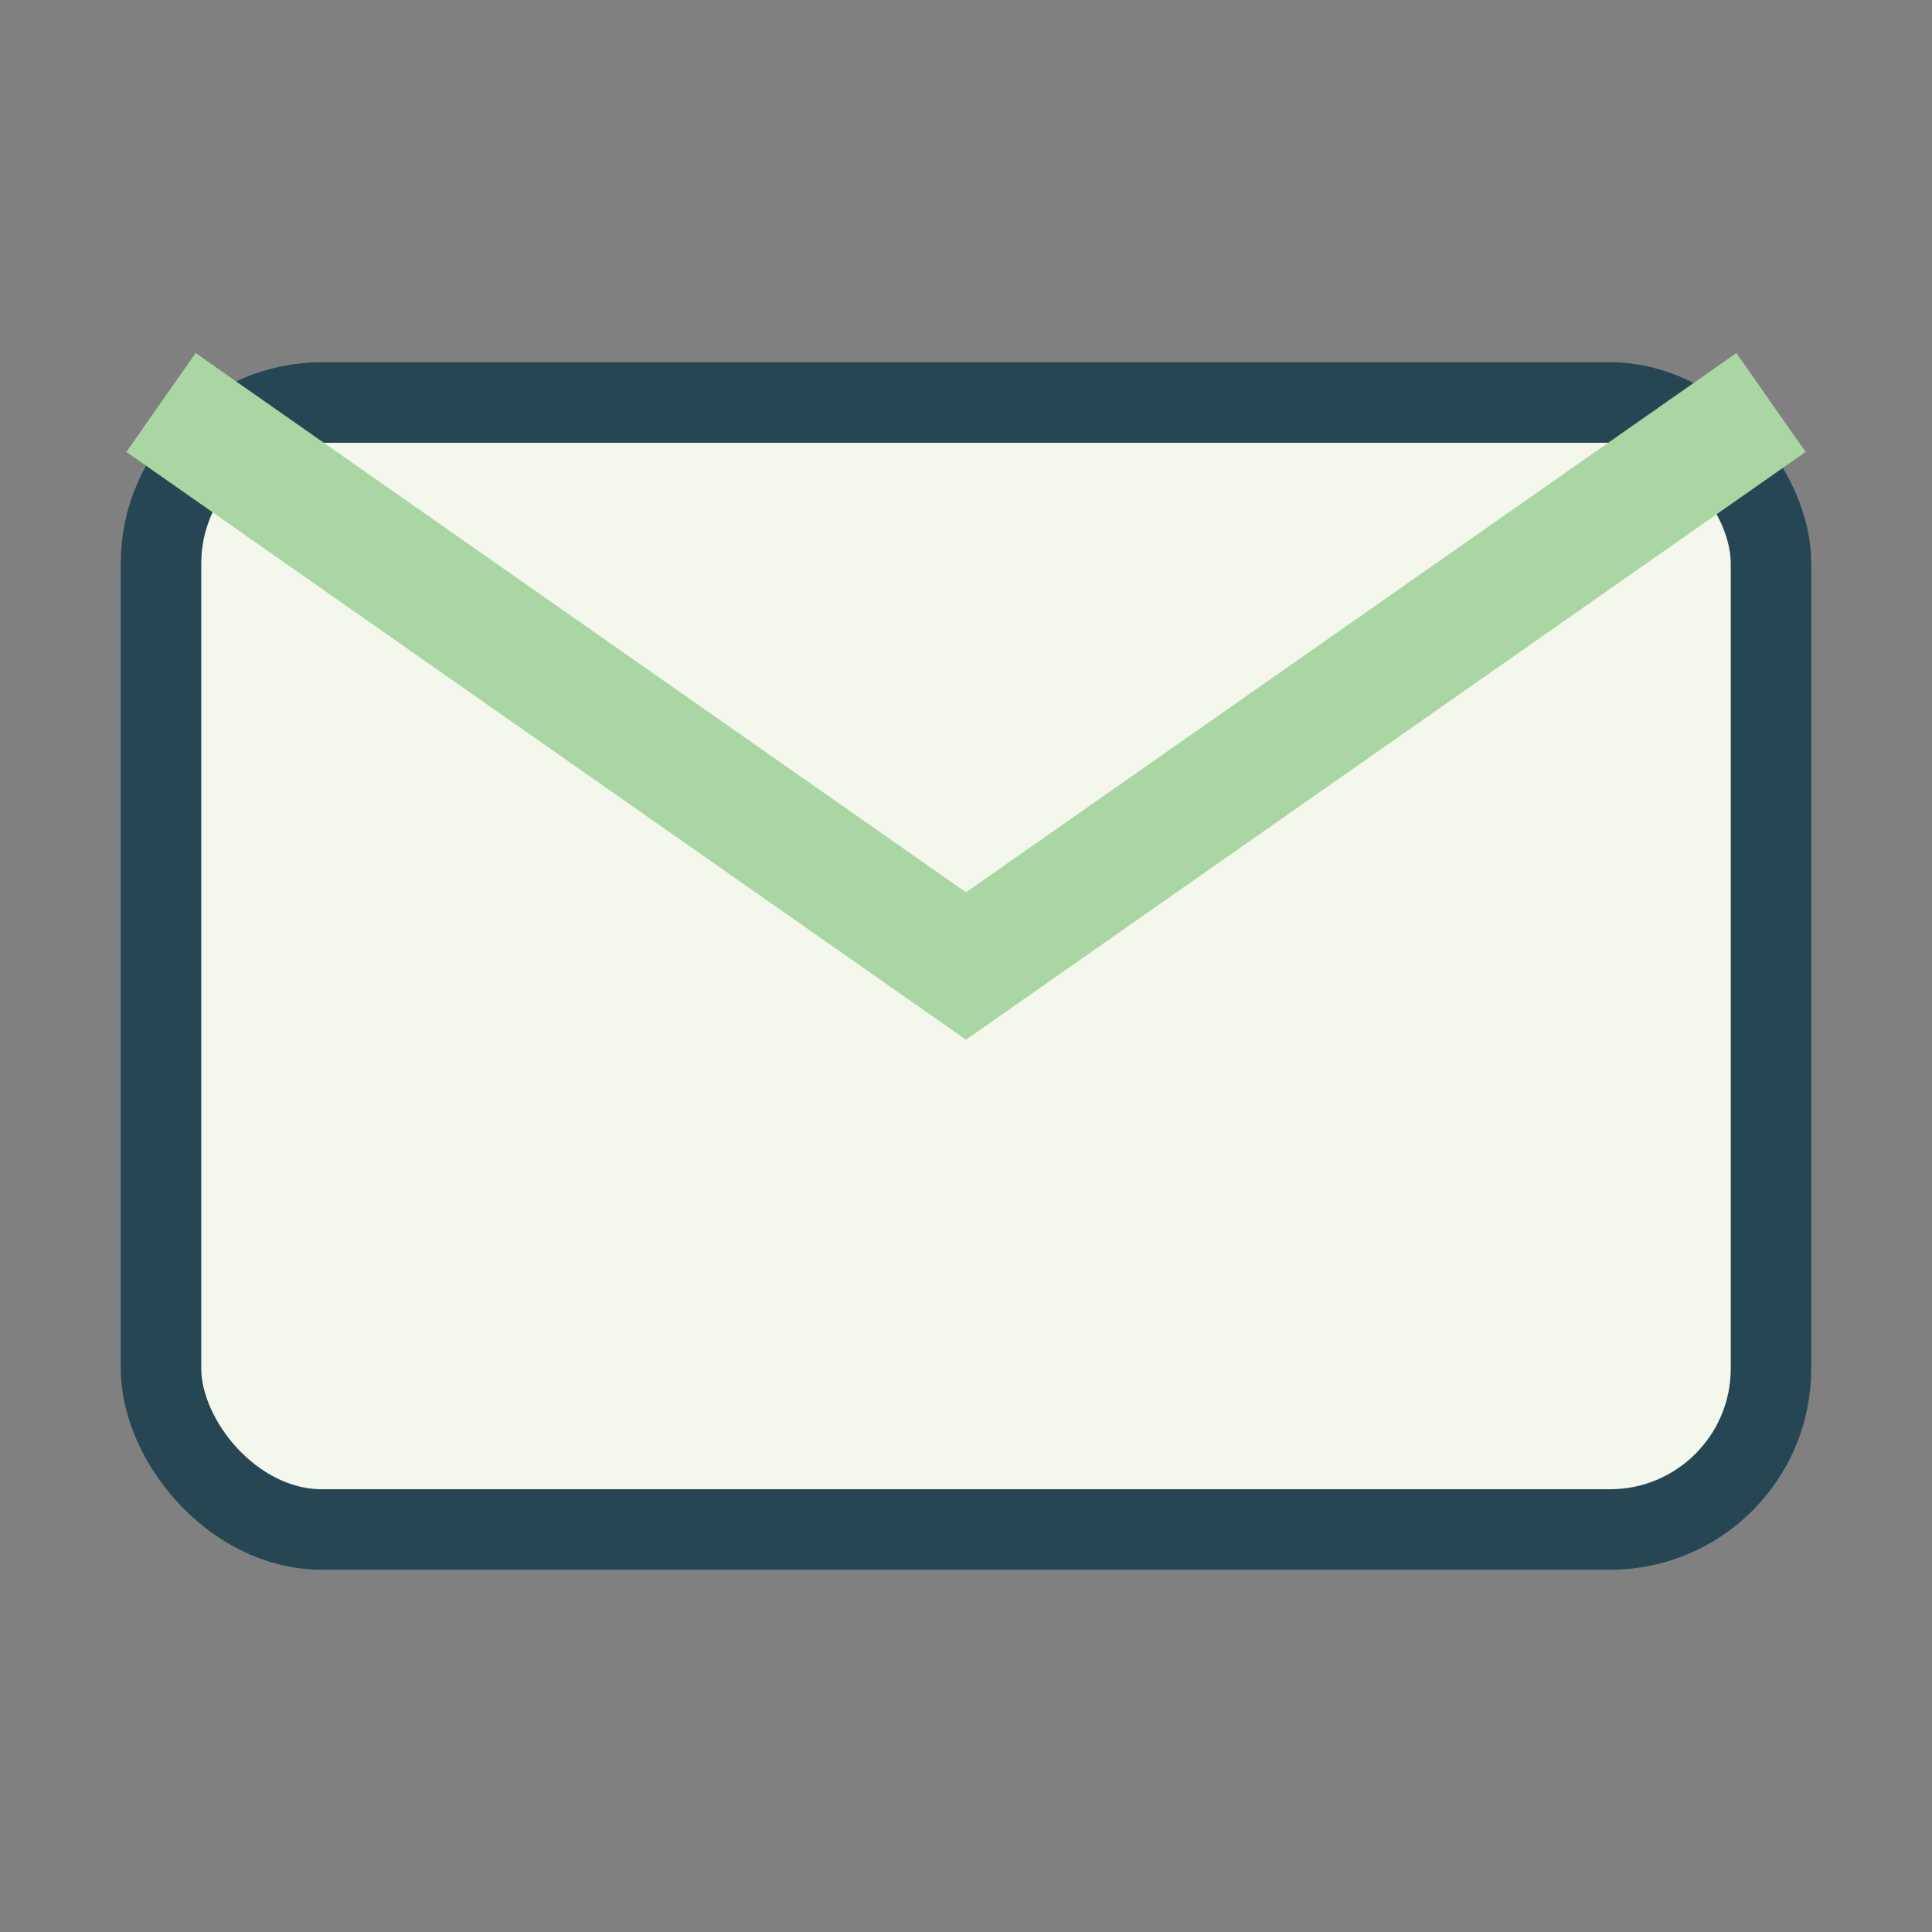 <?xml version="1.0" encoding="UTF-8"?>
<svg xmlns="http://www.w3.org/2000/svg" width="24" height="24" viewBox="0 0 24 24"><rect x="0" y="0" width="24" height="24" fill="#808080" stroke="none"/><rect width="20" height="14" x="2" y="5" rx="2" fill="#F4F8EC" stroke="#264653" stroke-width="1"/><path d="M2 5l10 7 10-7" fill="none" stroke="#A9D6A2" stroke-width="1.5"/></svg>